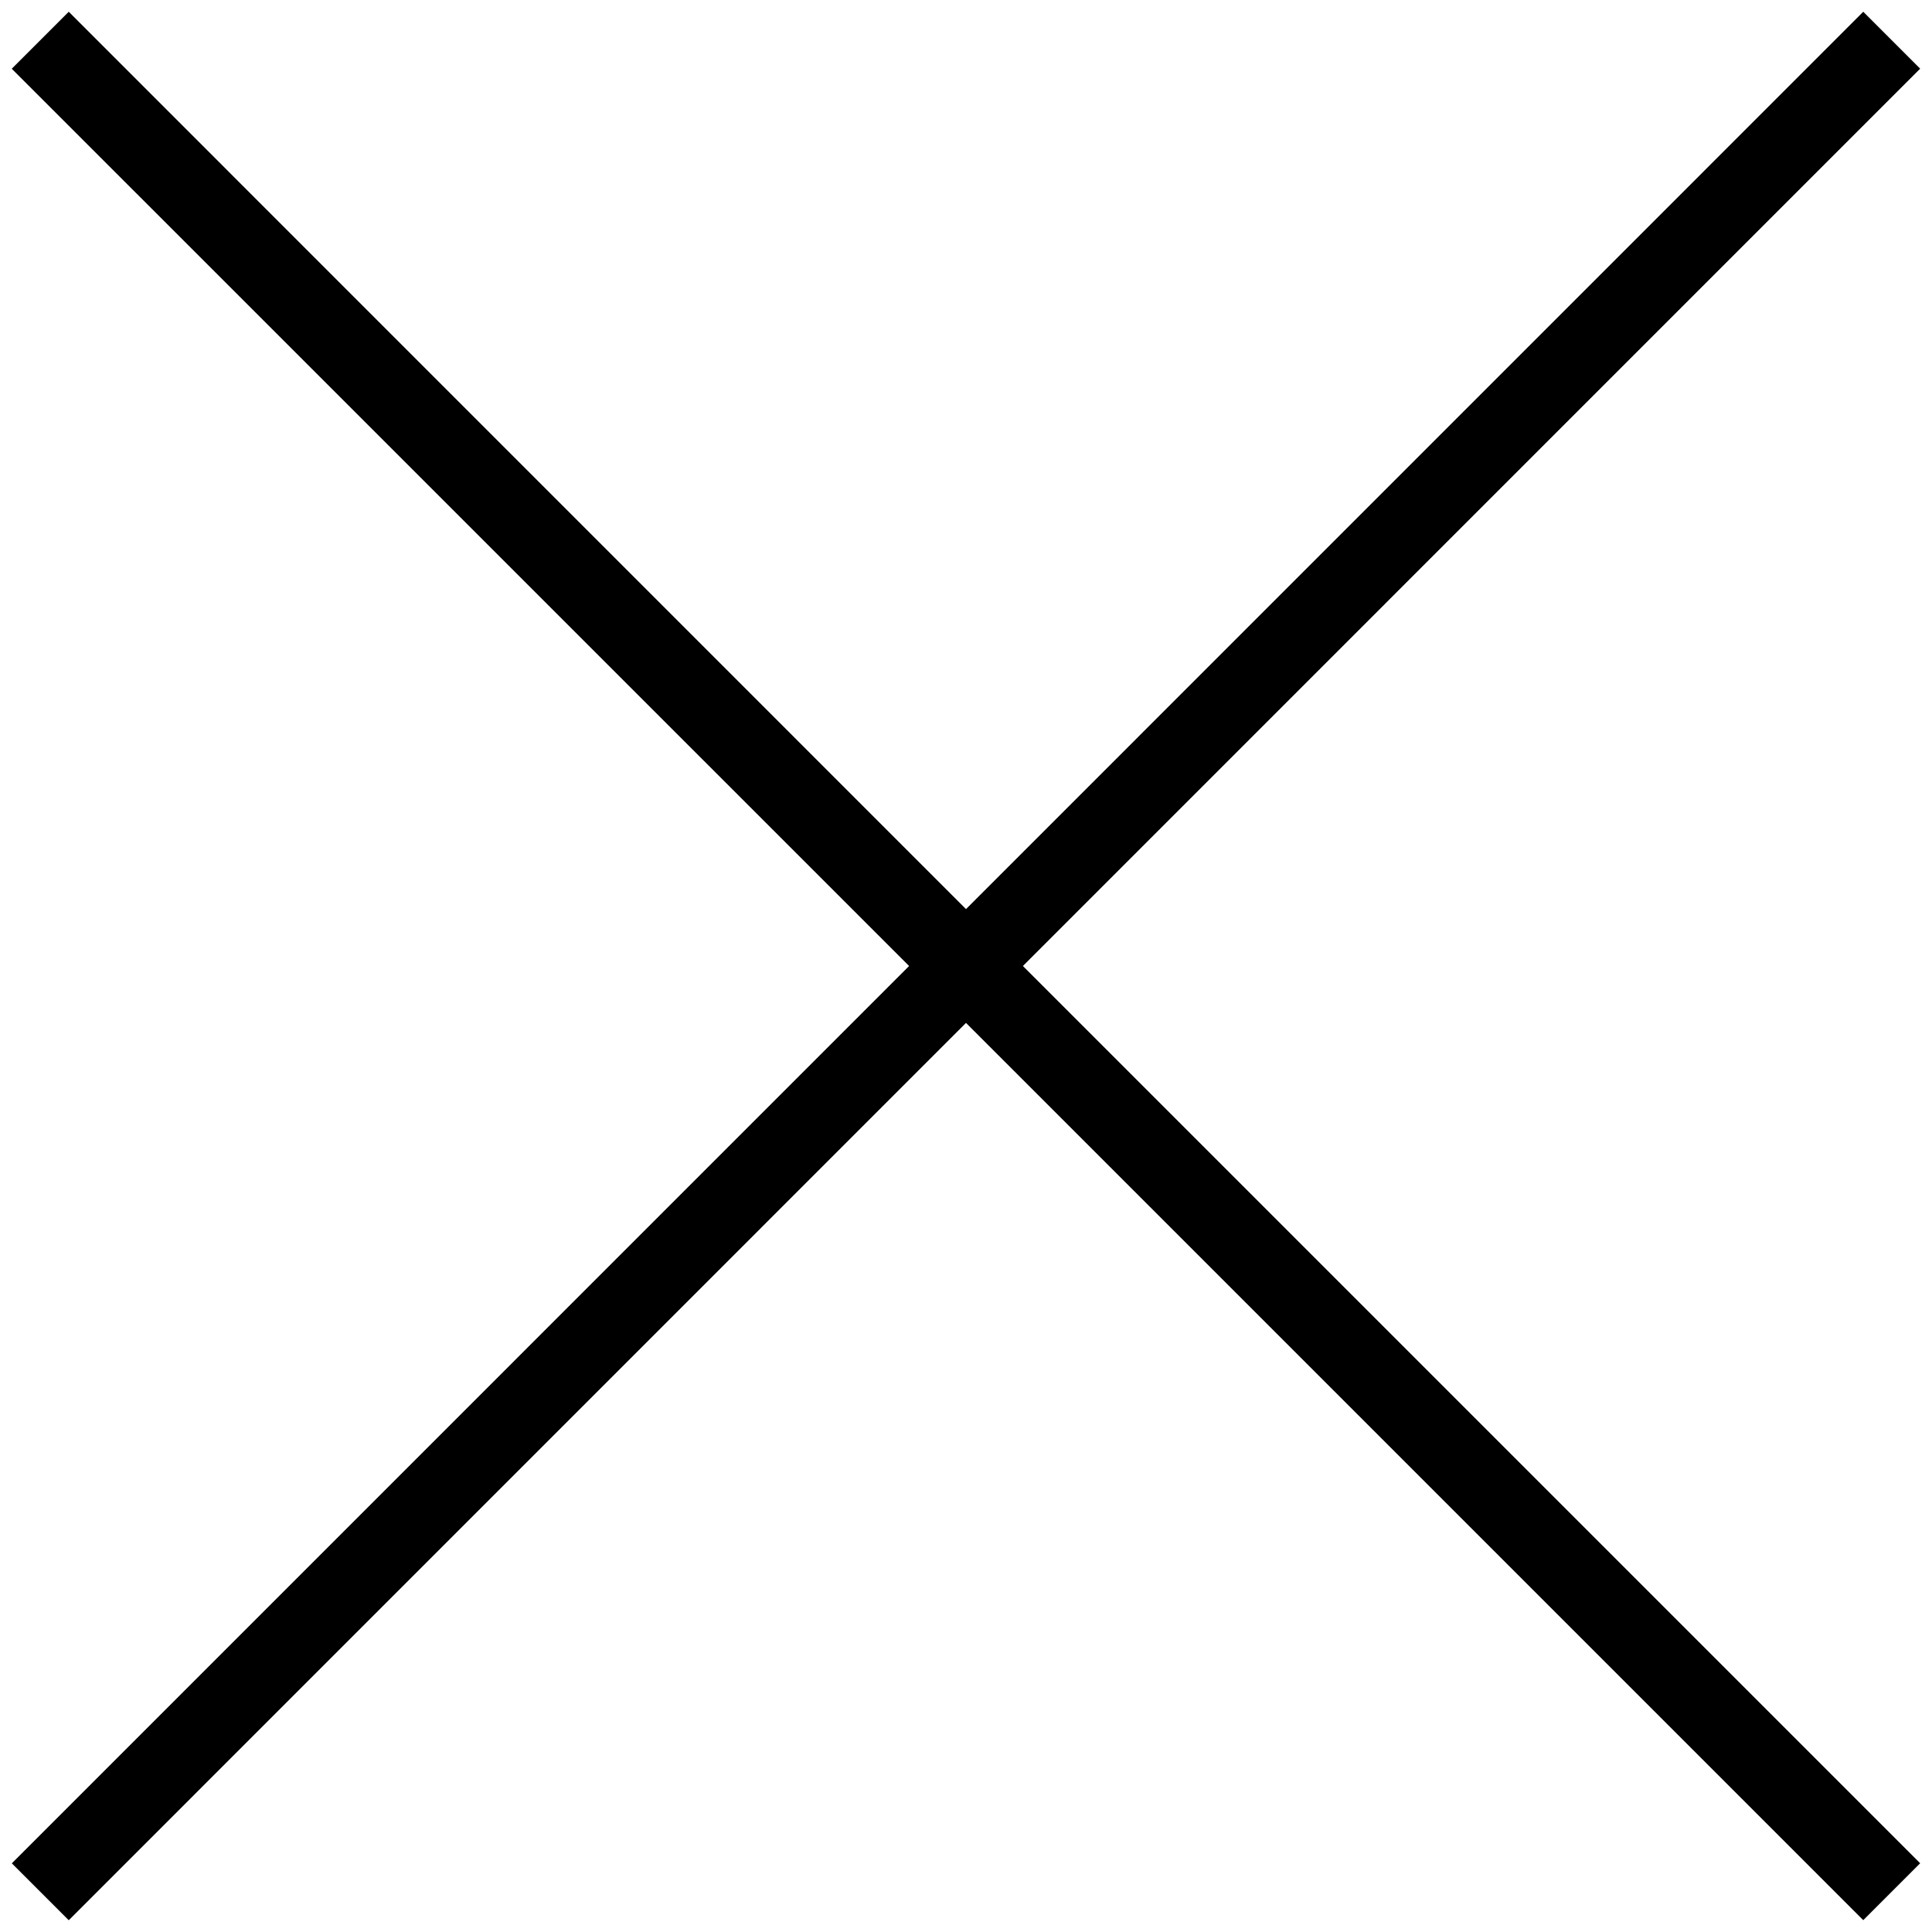 <?xml version="1.0" encoding="UTF-8"?>
<svg xmlns="http://www.w3.org/2000/svg" id="Layer_1" data-name="Layer 1" viewBox="0 0 24 24">
  <path d="M12.707,12l11.146,11.146-.707,.707L12,12.707,.854,23.854l-.707-.707L11.293,12,.146,.854,.854,.146,12,11.293,23.146,.146l.707,.707L12.707,12Z"/>
</svg>
